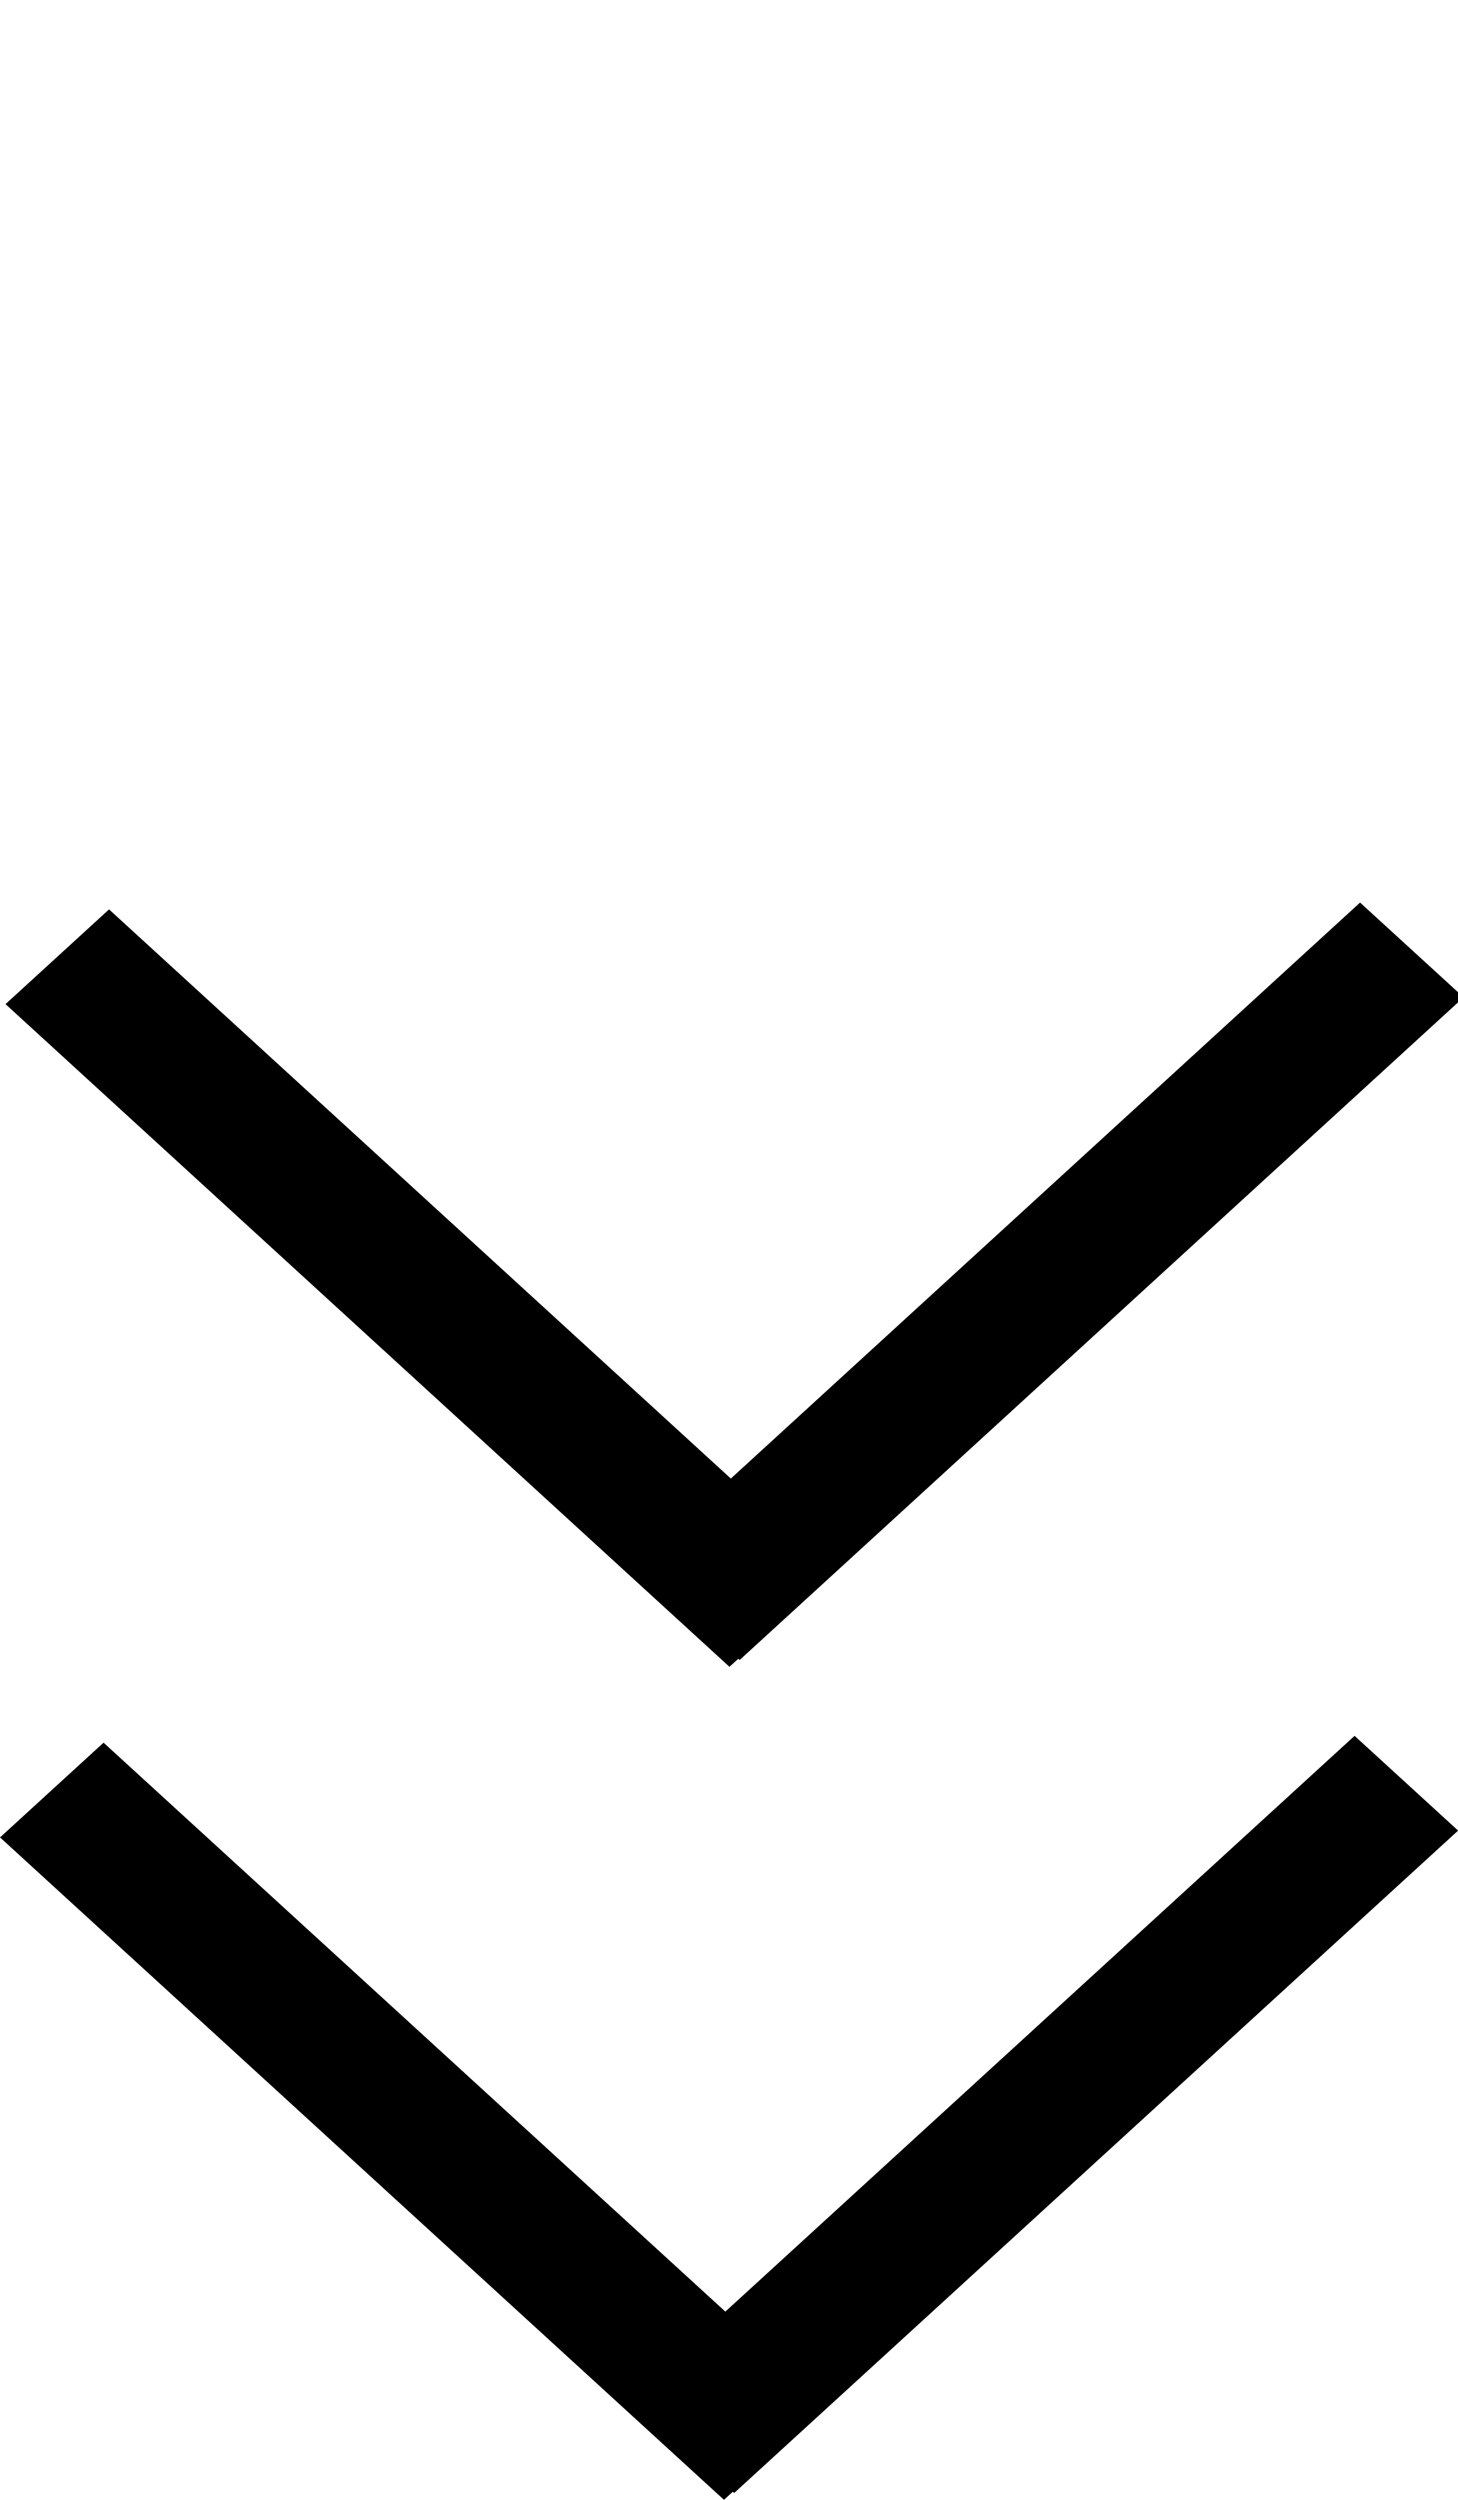 <?xml version="1.0" encoding="UTF-8"?>
<svg id="bitmap:21-32" width="21" height="36" version="1.1" viewBox="0 0 5.556 9.525" xmlns="http://www.w3.org/2000/svg">
 <g transform="scale(2.989 1)">
  <path d="m0.943 6.325 0.923-2.525-0.132-0.361-0.923 2.525z" stroke-width=".578"/>
  <path d="m0.007 3.826 0.923 2.525 0.132-0.361-0.923-2.525z" stroke-width=".578"/>
  <path d="m0.936 9.499 0.923-2.524-0.132-0.361-0.923 2.524z" stroke-width=".578"/>
  <path d="m0 7.001 0.923 2.524 0.132-0.361-0.923-2.524z" stroke-width=".578"/>
 </g>
</svg>
